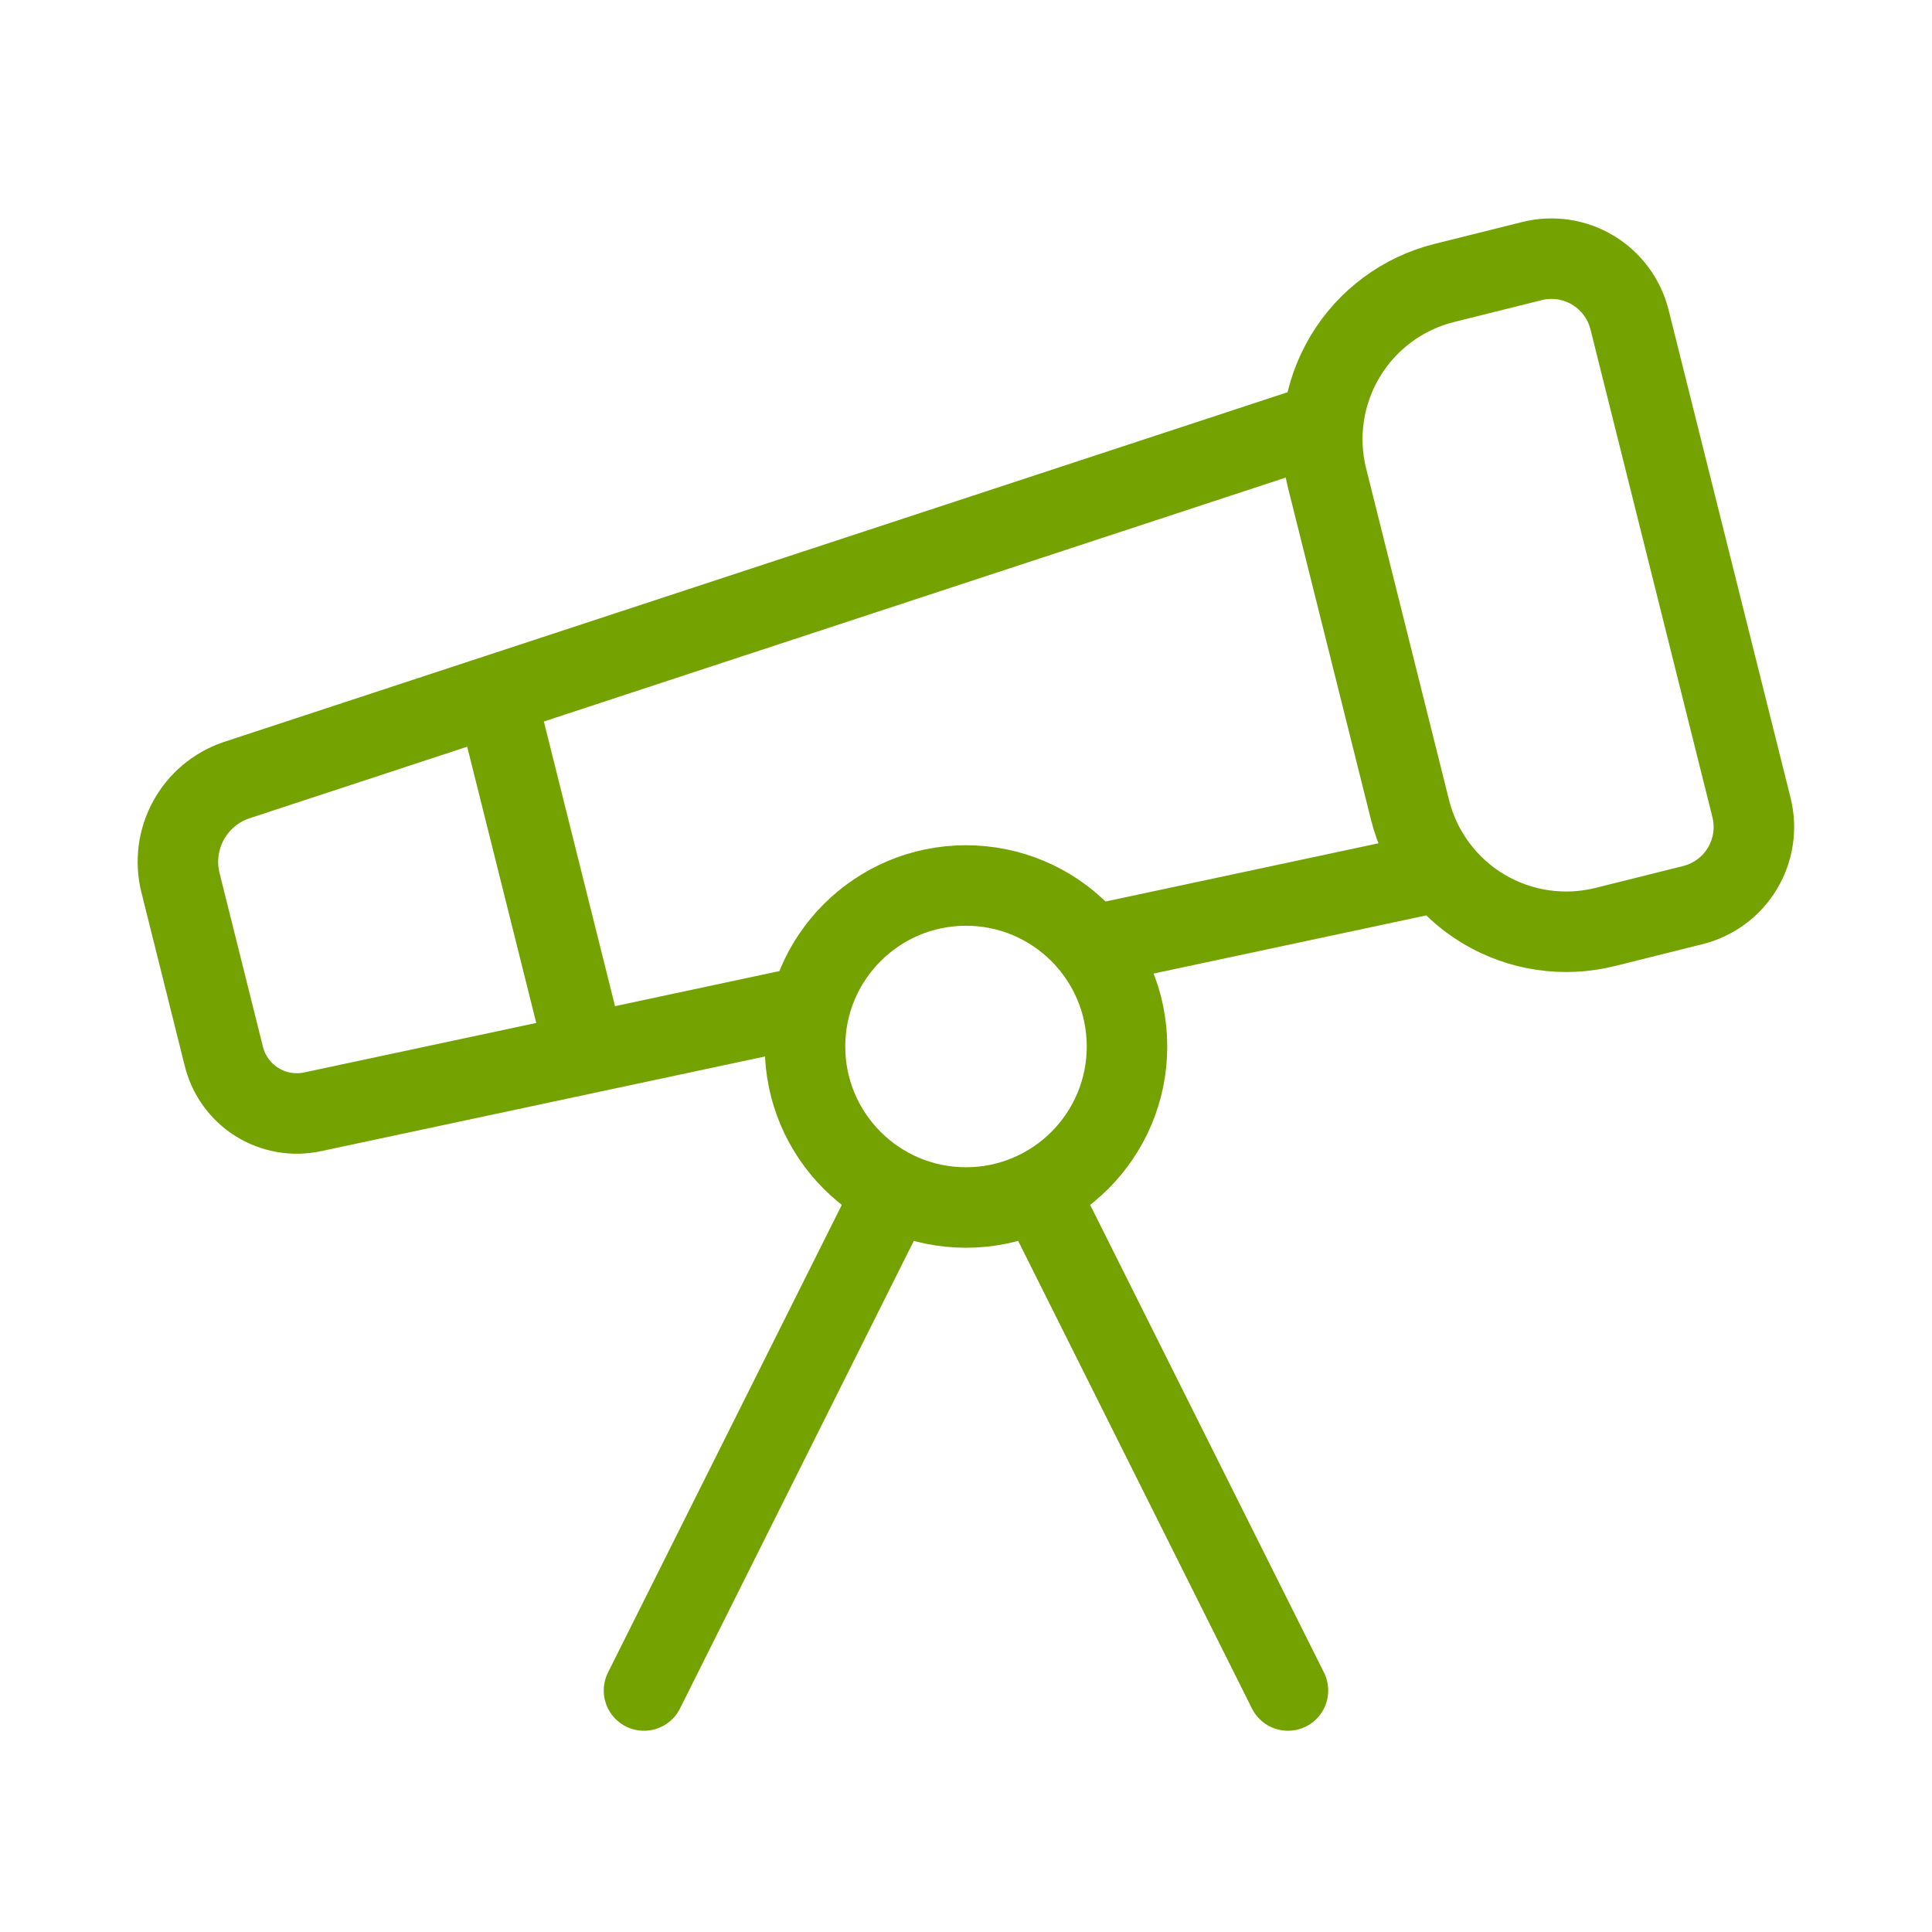 <svg width="144" height="144" viewBox="0 0 144 144" fill="none" xmlns="http://www.w3.org/2000/svg">
<path d="M60.392 74.957L23.312 82.865C21.873 83.178 20.369 82.911 19.125 82.123C17.881 81.335 16.997 80.088 16.664 78.653L13.442 65.753C13.064 64.199 13.279 62.559 14.046 61.156C14.812 59.752 16.076 58.685 17.588 58.163L98.612 31.523M81.357 70.484L107.349 64.939M95.997 126L77.367 88.74M36.949 51.797L43.633 78.533M48 126L66.63 88.74M98.913 35.641C98.141 32.554 98.628 29.287 100.265 26.558C101.902 23.829 104.556 21.863 107.643 21.091L114.183 19.459C115.725 19.074 117.358 19.317 118.721 20.135C120.085 20.953 121.068 22.279 121.455 23.821L130.545 60.181C130.931 61.724 130.689 63.358 129.871 64.723C129.053 66.088 127.726 67.072 126.183 67.459L119.643 69.091C116.555 69.862 113.288 69.376 110.56 67.739C107.831 66.101 105.865 63.448 105.093 60.361L98.913 35.641ZM84 78C84 84.627 78.627 90 72 90C65.373 90 60 84.627 60 78C60 71.373 65.373 66 72 66C78.627 66 84 71.373 84 78Z" stroke="#74A200" stroke-width="6" stroke-linecap="round" stroke-linejoin="round"/>
</svg>
